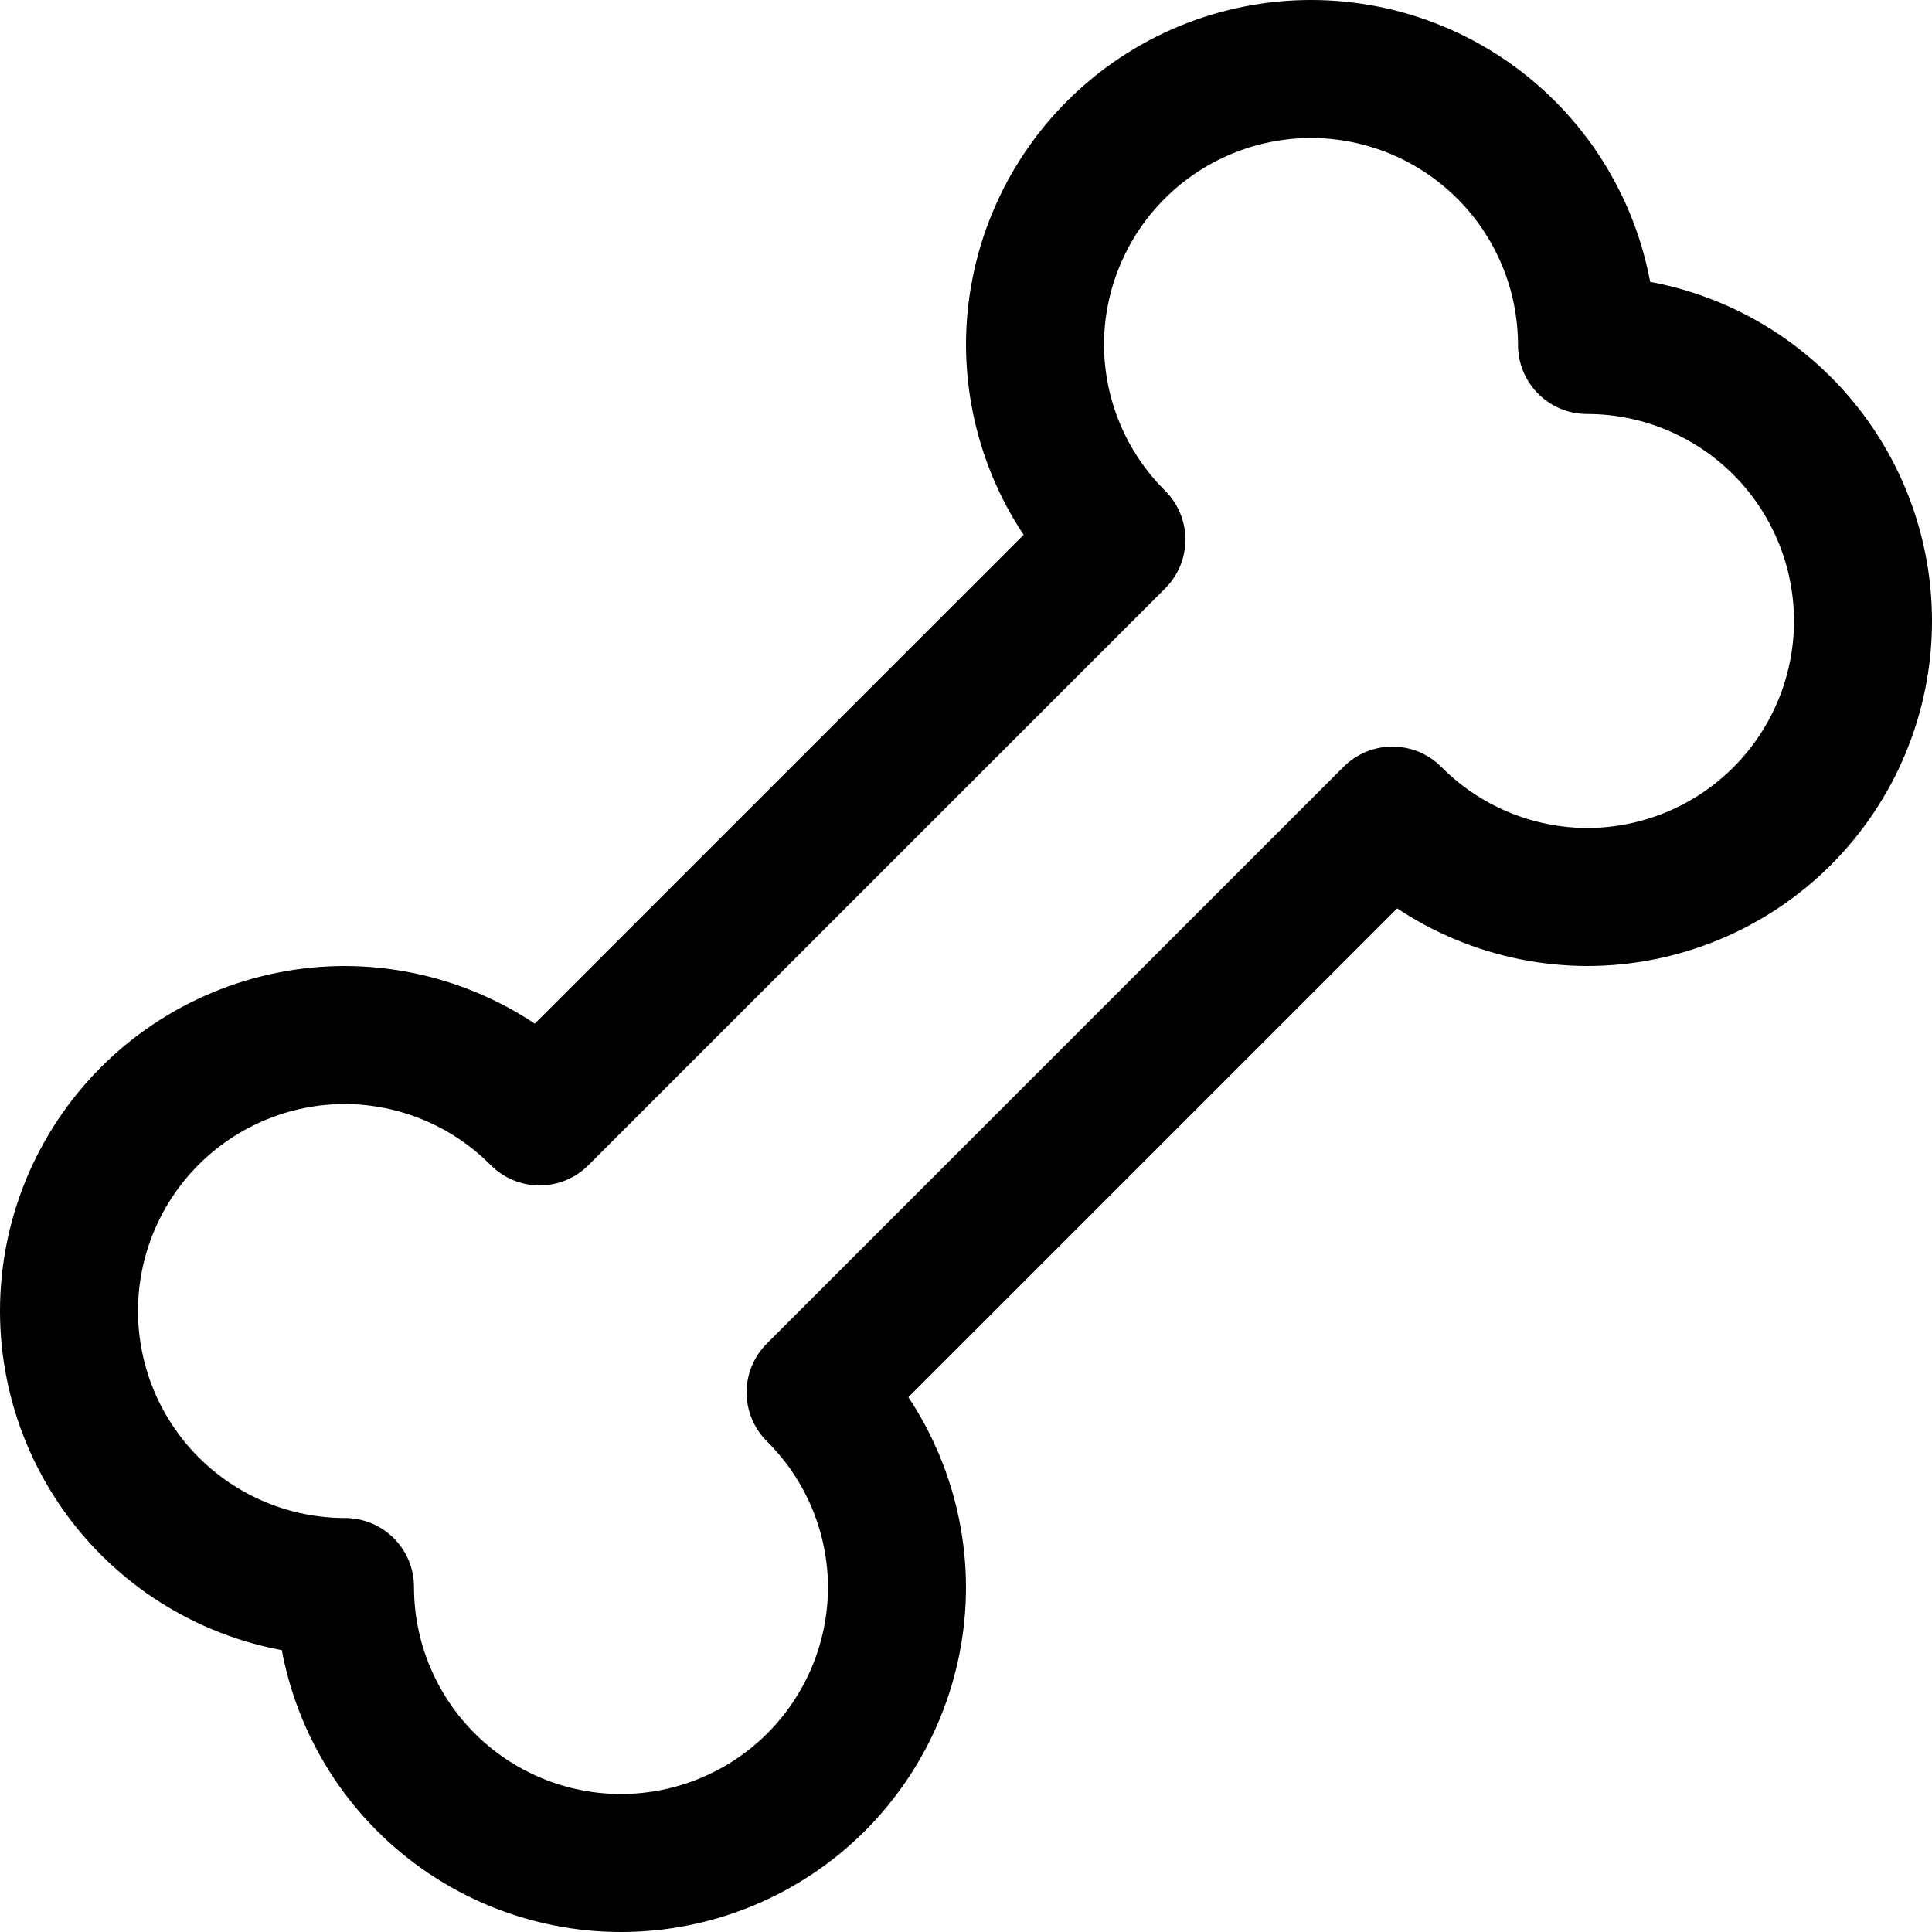 <svg xmlns="http://www.w3.org/2000/svg" fill="none" viewBox="0 0 14 14" id="Bone--Streamline-Core"><desc>Bone Streamline Icon: https://streamlinehq.com</desc><g id="bone--nature-pet-dog-bone-food-snack"><path id="Vector" stroke="#000000" stroke-linecap="round" stroke-linejoin="round" d="M11.5 2.5c0 -0.53 -0.211 -1.039 -0.586 -1.414C10.539 0.711 10.03 0.5 9.5 0.5c-0.53 0 -1.039 0.211 -1.414 0.586C7.711 1.461 7.5 1.97 7.5 2.5c0.002 0.53 0.214 1.037 0.59 1.41L3.91 8.09c-0.373 -0.376 -0.88 -0.588 -1.41 -0.59 -0.53 0 -1.039 0.211 -1.414 0.586C0.711 8.461 0.5 8.97 0.5 9.5c0 0.53 0.211 1.039 0.586 1.414 0.375 0.375 0.884 0.586 1.414 0.586 0 0.53 0.211 1.039 0.586 1.414 0.375 0.375 0.884 0.586 1.414 0.586s1.039 -0.211 1.414 -0.586C6.289 12.539 6.5 12.03 6.5 11.5c-0.002 -0.53 -0.214 -1.037 -0.59 -1.41l4.18 -4.18c0.373 0.376 0.88 0.588 1.41 0.59 0.53 0 1.039 -0.211 1.414 -0.586 0.375 -0.375 0.586 -0.884 0.586 -1.414s-0.211 -1.039 -0.586 -1.414C12.539 2.711 12.03 2.5 11.5 2.5Z" stroke-width="1"></path></g></svg>